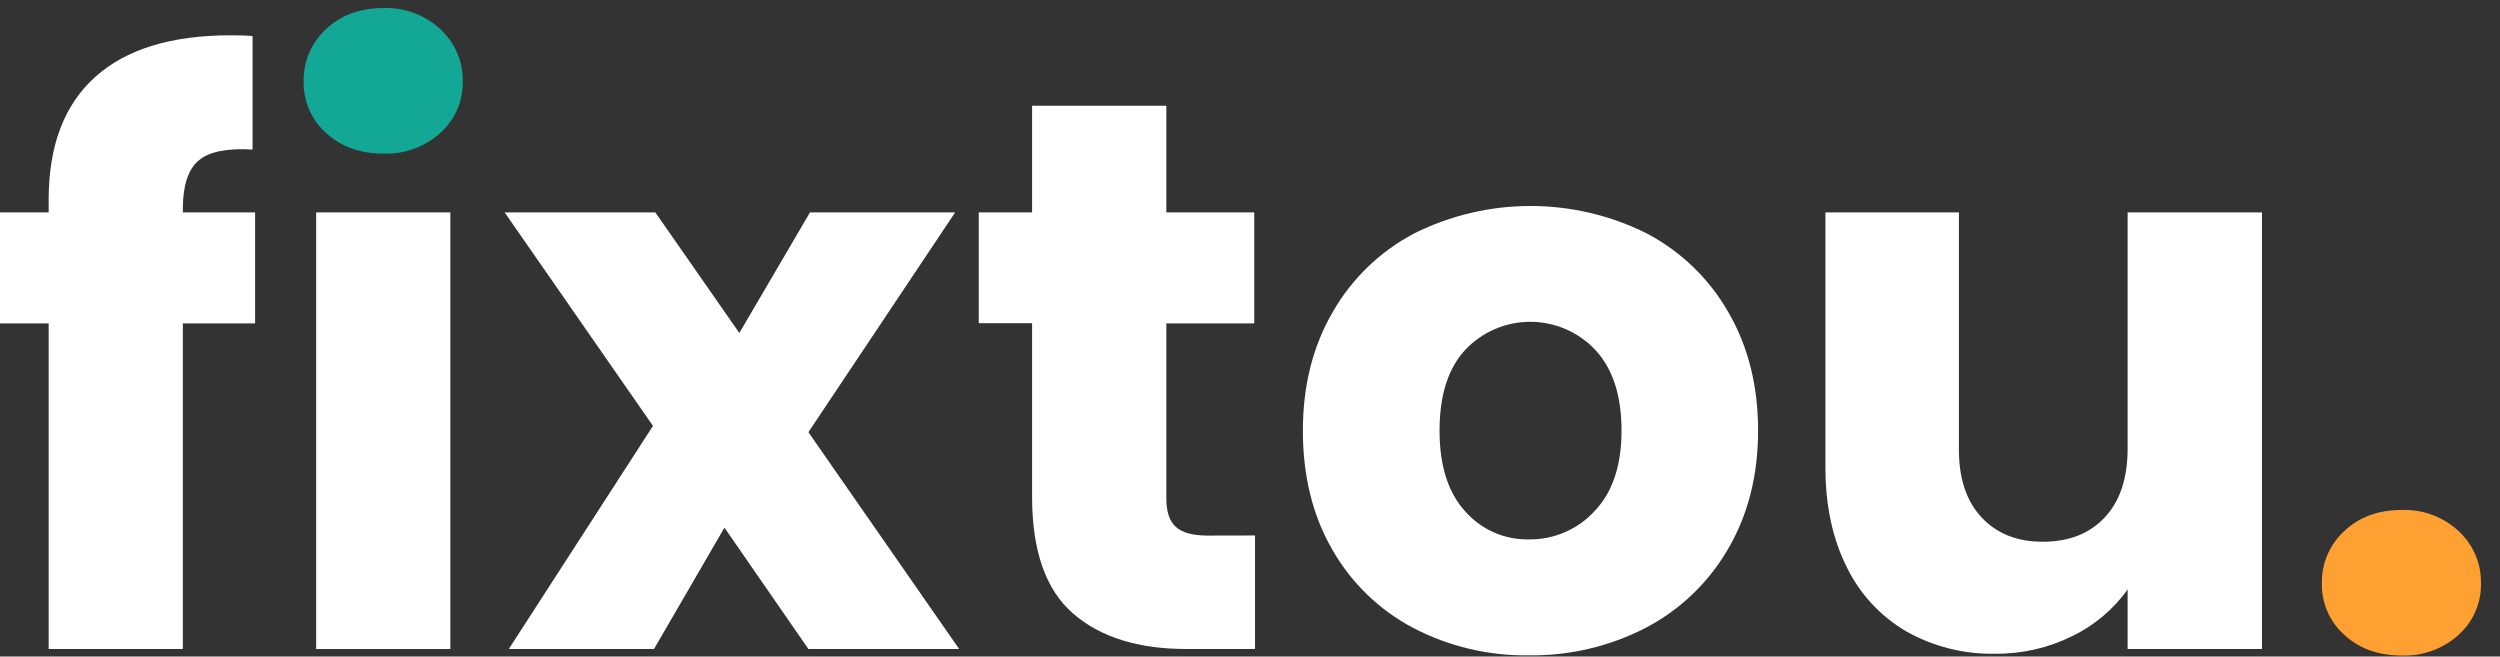 <svg width="99" height="26" viewBox="0 0 99 26" fill="none" xmlns="http://www.w3.org/2000/svg">
<rect x="0" y="0" width="99" height="26" fill="#333333" stroke="none"/>
<path d="M10.102 12.806L7.241 12.806L7.241 25.701L1.927 25.701L1.927 12.806L7.14177e-09 12.806L4.39071e-09 8.411L1.927 8.411L1.927 7.907C1.927 5.778 2.538 4.161 3.76 3.056C4.983 1.951 6.775 1.398 9.138 1.398C9.53 1.398 9.829 1.408 10.002 1.429L10.002 5.923C8.99 5.86 8.277 6.005 7.864 6.357C7.451 6.709 7.243 7.341 7.241 8.251L7.241 8.411L10.102 8.411L10.102 12.806Z" fill="white"/>
<path d="M17.834 8.411L17.834 25.701L12.52 25.701L12.52 8.411L17.834 8.411Z" fill="white"/>
<path d="M32.013 25.701L28.688 20.895L25.898 25.701L20.148 25.701L25.858 16.866L19.984 8.411L25.951 8.411L29.278 13.186L32.075 8.411L37.824 8.411L32.013 17.114L37.983 25.701L32.013 25.701Z" fill="white"/>
<path d="M49.699 21.205L49.699 25.701L46.995 25.701C45.068 25.701 43.566 25.231 42.489 24.291C41.411 23.351 40.872 21.816 40.871 19.686L40.871 12.799L38.758 12.799L38.758 8.411L40.871 8.411L40.871 4.187L46.187 4.187L46.187 8.411L49.668 8.411L49.668 12.806L46.187 12.806L46.187 19.748C46.187 20.265 46.311 20.637 46.56 20.864C46.809 21.091 47.223 21.206 47.803 21.209L49.699 21.205Z" fill="white"/>
<path d="M55.96 24.864C54.619 24.157 53.508 23.081 52.759 21.765C51.982 20.422 51.594 18.851 51.594 17.054C51.594 15.277 51.987 13.711 52.775 12.358C53.532 11.033 54.654 9.952 56.007 9.241C57.435 8.528 59.01 8.157 60.607 8.157C62.204 8.157 63.779 8.528 65.207 9.241C66.56 9.952 67.682 11.033 68.439 12.358C69.227 13.711 69.62 15.277 69.62 17.054C69.62 18.831 69.222 20.396 68.424 21.749C67.655 23.076 66.523 24.157 65.161 24.866C63.735 25.601 62.15 25.973 60.546 25.951C58.95 25.976 57.374 25.602 55.96 24.864ZM63.141 20.244C63.855 19.501 64.213 18.436 64.213 17.052C64.213 15.668 63.867 14.603 63.177 13.86C62.848 13.509 62.45 13.229 62.008 13.037C61.566 12.845 61.09 12.745 60.608 12.744C60.126 12.742 59.649 12.839 59.206 13.028C58.763 13.218 58.363 13.495 58.032 13.844C57.348 14.578 57.006 15.647 57.006 17.052C57.006 18.436 57.343 19.501 58.016 20.244C58.331 20.604 58.721 20.89 59.159 21.083C59.597 21.276 60.072 21.371 60.551 21.36C61.037 21.366 61.519 21.27 61.965 21.077C62.411 20.885 62.812 20.601 63.141 20.244Z" fill="white"/>
<path d="M89.575 8.411L89.575 25.701L84.254 25.701L84.254 23.344C83.689 24.131 82.936 24.766 82.063 25.189C81.112 25.661 80.063 25.9 79.001 25.887C77.773 25.912 76.56 25.607 75.49 25.004C74.464 24.404 73.641 23.513 73.126 22.445C72.567 21.329 72.287 20.017 72.287 18.509L72.287 8.411L77.572 8.411L77.572 17.796C77.572 18.953 77.872 19.852 78.473 20.492C79.074 21.133 79.88 21.453 80.89 21.453C81.926 21.453 82.745 21.133 83.345 20.492C83.946 19.852 84.249 18.953 84.254 17.796L84.254 8.411L89.575 8.411Z" fill="white"/>
<path d="M12.91 5.262C12.625 5.007 12.398 4.693 12.245 4.343C12.092 3.993 12.017 3.614 12.024 3.232C12.016 2.843 12.09 2.456 12.243 2.098C12.396 1.74 12.623 1.419 12.91 1.155C13.5 0.597 14.262 0.318 15.194 0.318C16.023 0.291 16.83 0.591 17.438 1.155C17.725 1.419 17.953 1.74 18.105 2.098C18.258 2.456 18.332 2.843 18.324 3.232C18.331 3.614 18.256 3.993 18.103 4.343C17.95 4.693 17.724 5.007 17.438 5.262C16.826 5.817 16.021 6.112 15.194 6.083C14.262 6.083 13.5 5.809 12.91 5.262Z" fill="#13A896"/>
<path d="M92.832 25.138C92.546 24.883 92.32 24.569 92.167 24.219C92.014 23.869 91.939 23.489 91.946 23.108C91.938 22.718 92.012 22.332 92.165 21.974C92.318 21.616 92.545 21.295 92.832 21.031C93.422 20.473 94.183 20.194 95.116 20.194C95.945 20.166 96.752 20.467 97.36 21.031C97.647 21.295 97.874 21.616 98.027 21.974C98.18 22.332 98.254 22.718 98.246 23.108C98.253 23.489 98.178 23.869 98.025 24.219C97.872 24.569 97.645 24.883 97.36 25.138C96.748 25.693 95.943 25.988 95.116 25.959C94.183 25.959 93.422 25.685 92.832 25.138Z" fill="#FFA132"/>
</svg>
